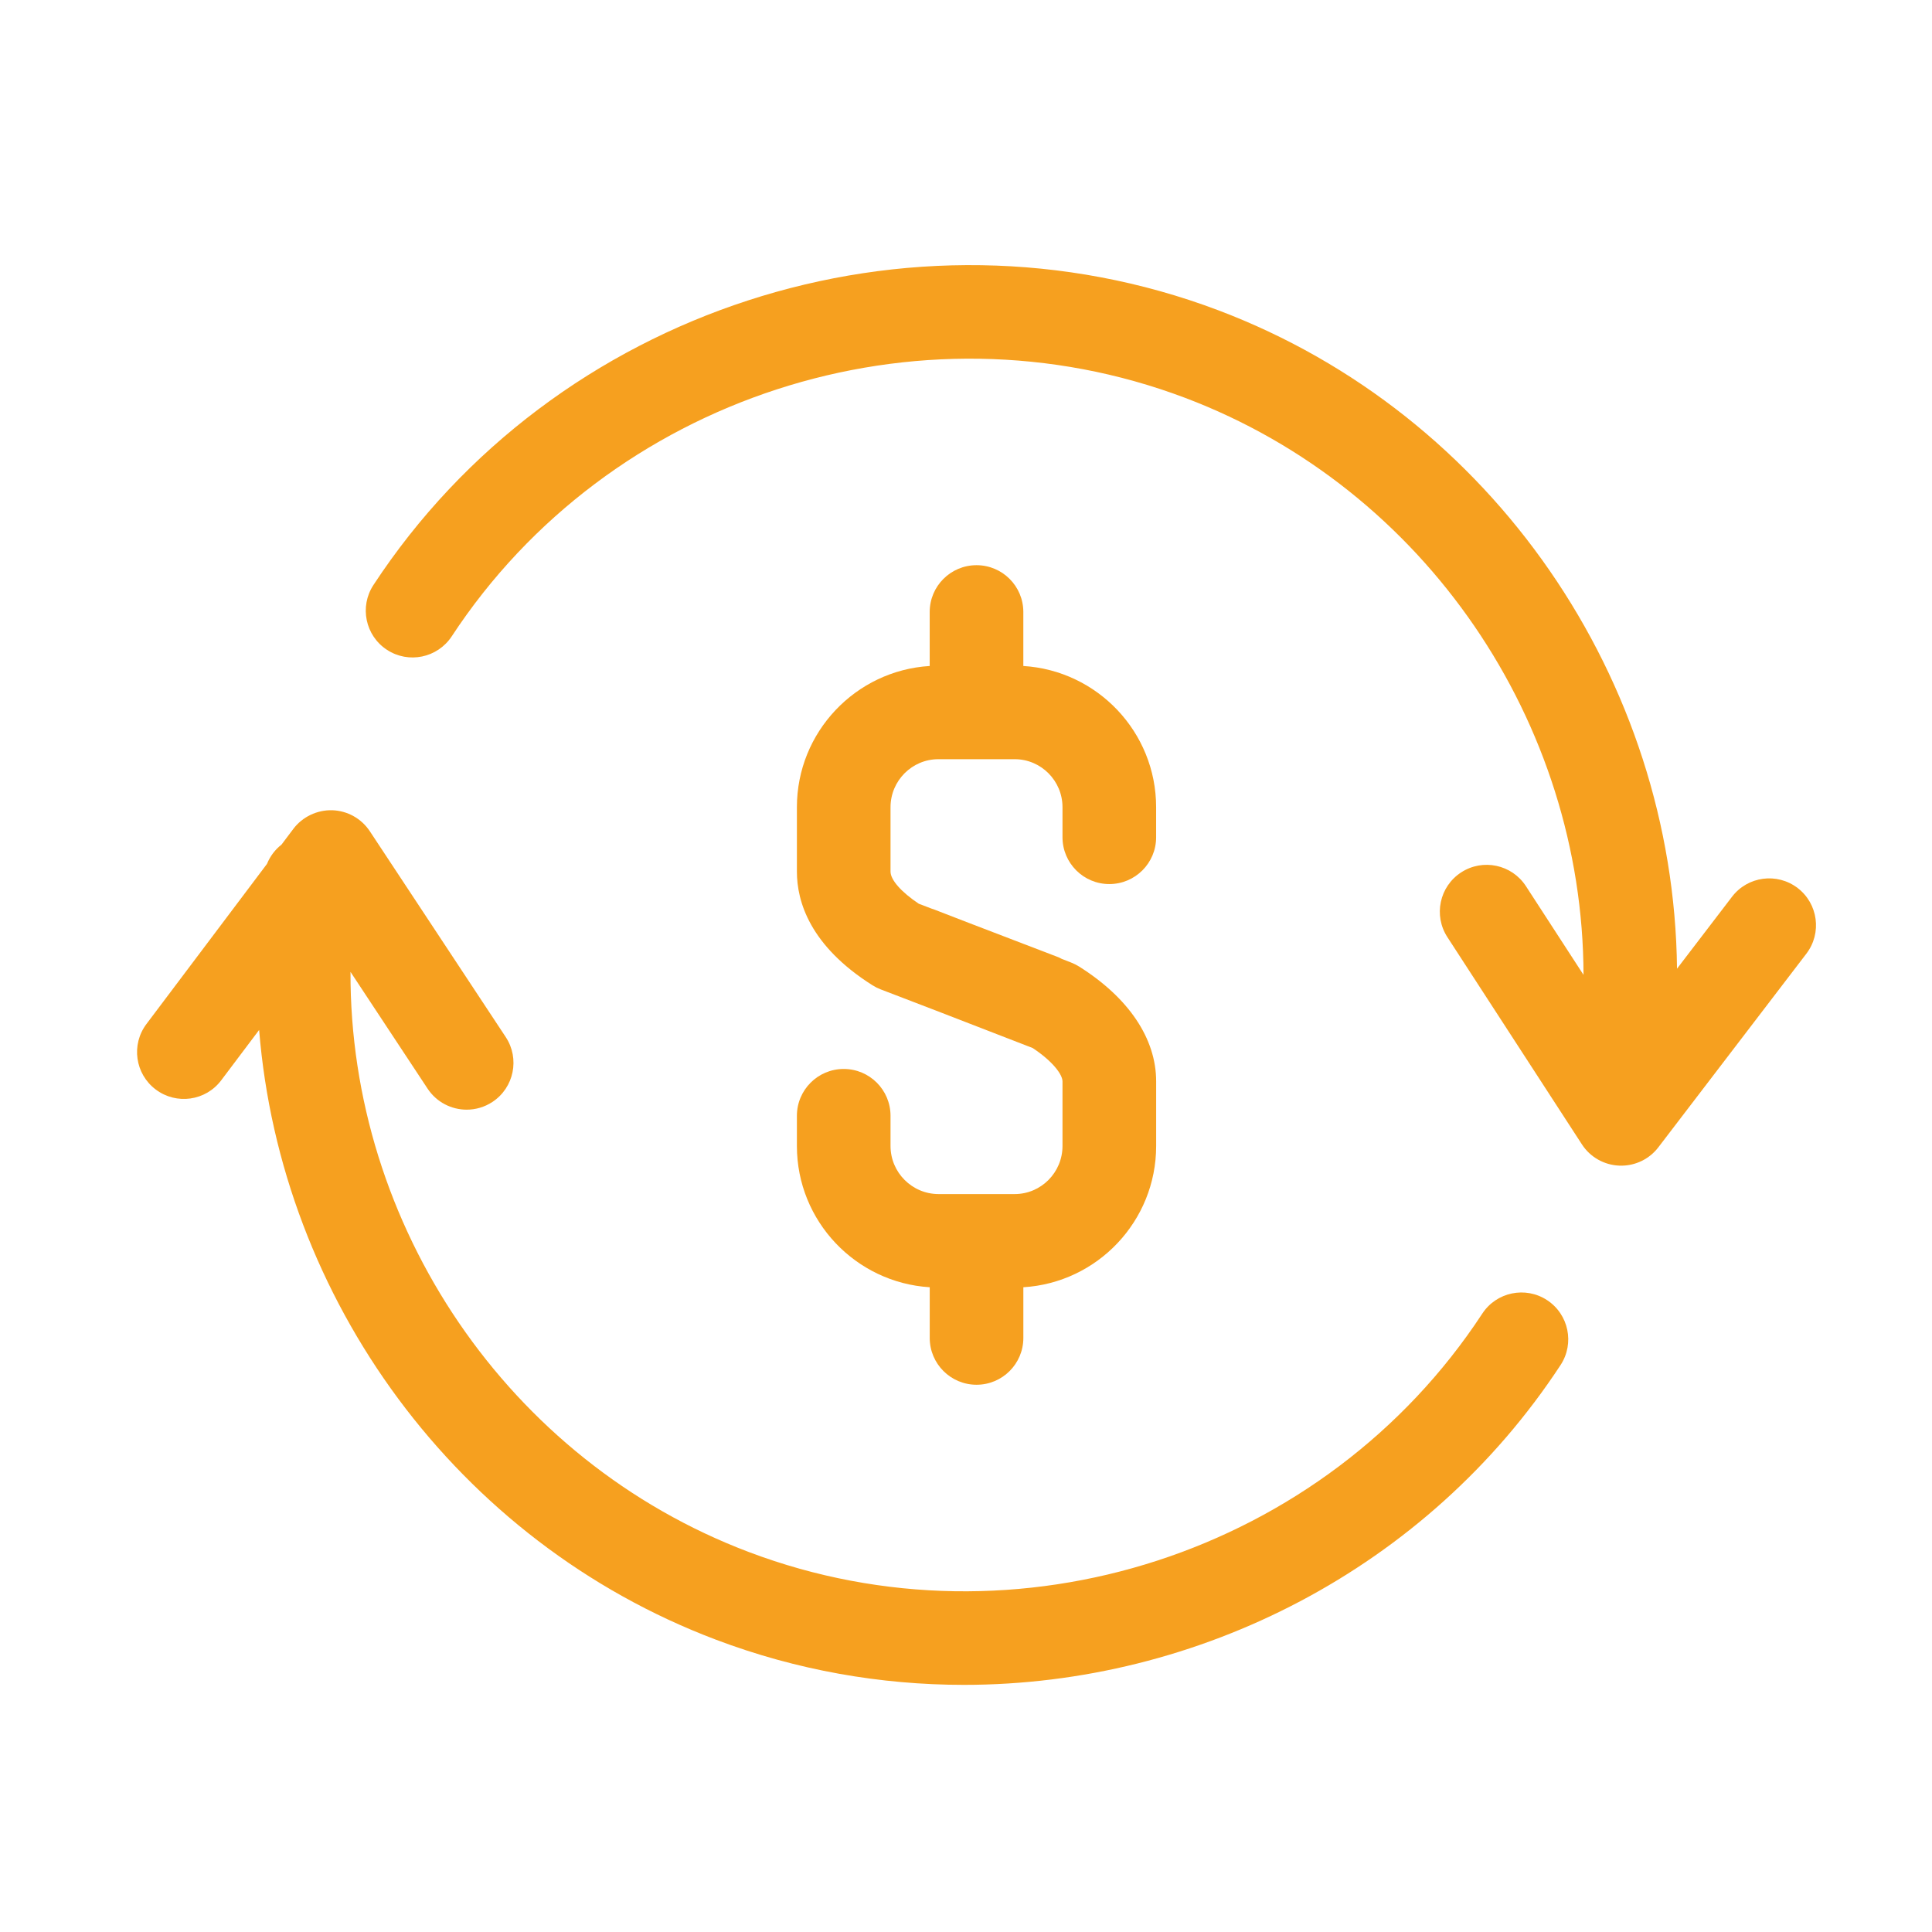 <svg xmlns="http://www.w3.org/2000/svg" xmlns:xlink="http://www.w3.org/1999/xlink" width="400" zoomAndPan="magnify" viewBox="0 0 300 300" height="400" preserveAspectRatio="xMidYMid meet" version="1.0"><defs><clipPath id="60e7a626fa"><path d="M 21 125 L 244 125 L 244 261.75 L 21 261.75 Z M 21 125 " clip-rule="nonzero"/></clipPath></defs><path fill="#f6a01f" d="M 131.012 165.988 C 127 165.988 123.742 169.242 123.742 173.262 L 123.742 177.949 C 123.742 189.617 132.875 199.168 144.367 199.883 L 144.367 207.754 C 144.367 211.766 147.621 215.023 151.637 215.023 C 155.652 215.023 158.906 211.766 158.906 207.754 L 158.906 199.883 C 170.391 199.184 179.527 189.629 179.527 177.949 L 179.527 167.918 C 179.527 161.27 175.273 154.938 167.551 150.078 C 167.152 149.832 166.738 149.621 166.301 149.453 L 164.871 148.898 C 164.703 148.82 164.559 148.719 164.383 148.652 L 150.469 143.32 L 144.926 141.176 C 144.859 141.148 144.781 141.141 144.715 141.113 L 142.668 140.332 C 139.945 138.512 138.281 136.629 138.281 135.34 L 138.281 125.344 C 138.281 121.23 141.617 117.887 145.715 117.887 L 157.559 117.887 C 161.652 117.887 164.984 121.23 164.984 125.344 L 164.984 130.008 C 164.984 134.023 168.242 137.277 172.254 137.277 C 176.27 137.277 179.523 134.023 179.523 130.008 L 179.523 125.344 C 179.523 113.672 170.391 104.117 158.902 103.414 L 158.902 95.031 C 158.902 91.016 155.648 87.762 151.633 87.762 C 147.617 87.762 144.363 91.016 144.363 95.031 L 144.363 103.414 C 132.875 104.117 123.742 113.668 123.742 125.34 L 123.742 135.336 C 123.742 140.008 125.773 146.859 135.465 152.984 C 135.875 153.242 136.301 153.457 136.746 153.629 L 145.395 156.945 L 160.355 162.738 C 163.535 164.848 164.984 166.879 164.984 167.918 L 164.984 177.949 C 164.984 182.062 161.656 185.414 157.562 185.414 L 145.746 185.414 C 141.629 185.414 138.281 182.062 138.281 177.949 L 138.281 173.262 C 138.281 169.242 135.027 165.988 131.012 165.988 Z M 131.012 165.988 " fill-opacity="1" fill-rule="nonzero"/><g clip-path="url(#60e7a626fa)"><path fill="#f6a01f" d="M 240.234 201.887 C 236.879 199.684 232.367 200.621 230.168 203.98 C 205.793 241.164 157.898 256.738 116.293 241.004 C 78.793 226.828 54.289 190.215 54.426 150.914 L 66.398 169.047 C 67.793 171.16 70.109 172.309 72.469 172.309 C 73.848 172.309 75.234 171.918 76.469 171.105 C 79.816 168.895 80.742 164.383 78.531 161.035 L 57.426 129.074 C 56.121 127.102 53.945 125.887 51.582 125.812 C 49.254 125.754 46.969 126.824 45.551 128.707 L 43.707 131.156 C 42.719 131.926 41.945 132.949 41.457 134.145 L 22.746 159 C 20.328 162.207 20.973 166.766 24.18 169.176 C 27.383 171.594 31.945 170.957 34.355 167.742 L 40.238 159.93 C 43.605 201.672 70.871 239.379 111.156 254.605 C 123.707 259.355 136.746 261.625 149.676 261.625 C 186.109 261.625 221.598 243.566 242.328 211.957 C 244.527 208.594 243.59 204.094 240.234 201.887 Z M 240.234 201.887 " fill-opacity="1" fill-rule="nonzero"/></g><path fill="#f6a01f" d="M 279.137 137.891 C 275.941 135.449 271.379 136.059 268.945 139.25 L 260.406 150.418 C 259.926 105.727 231.871 64.32 189.176 48.18 C 141.25 30.07 86.082 48.004 57.992 90.832 C 55.785 94.191 56.723 98.699 60.078 100.898 C 63.434 103.102 67.938 102.164 70.145 98.809 C 94.543 61.625 142.441 46.062 184.031 61.781 C 221.363 75.895 245.809 112.258 245.887 151.375 L 236.945 137.602 C 234.758 134.234 230.254 133.277 226.887 135.465 C 223.52 137.648 222.562 142.152 224.75 145.52 L 245.637 177.695 C 246.922 179.68 249.09 180.906 251.453 181 C 251.547 181.004 251.641 181.004 251.734 181.004 C 253.992 181.004 256.133 179.957 257.508 178.152 L 280.496 148.082 C 282.93 144.891 282.32 140.328 279.137 137.891 Z M 279.137 137.891 " fill-opacity="1" fill-rule="nonzero"/></svg>